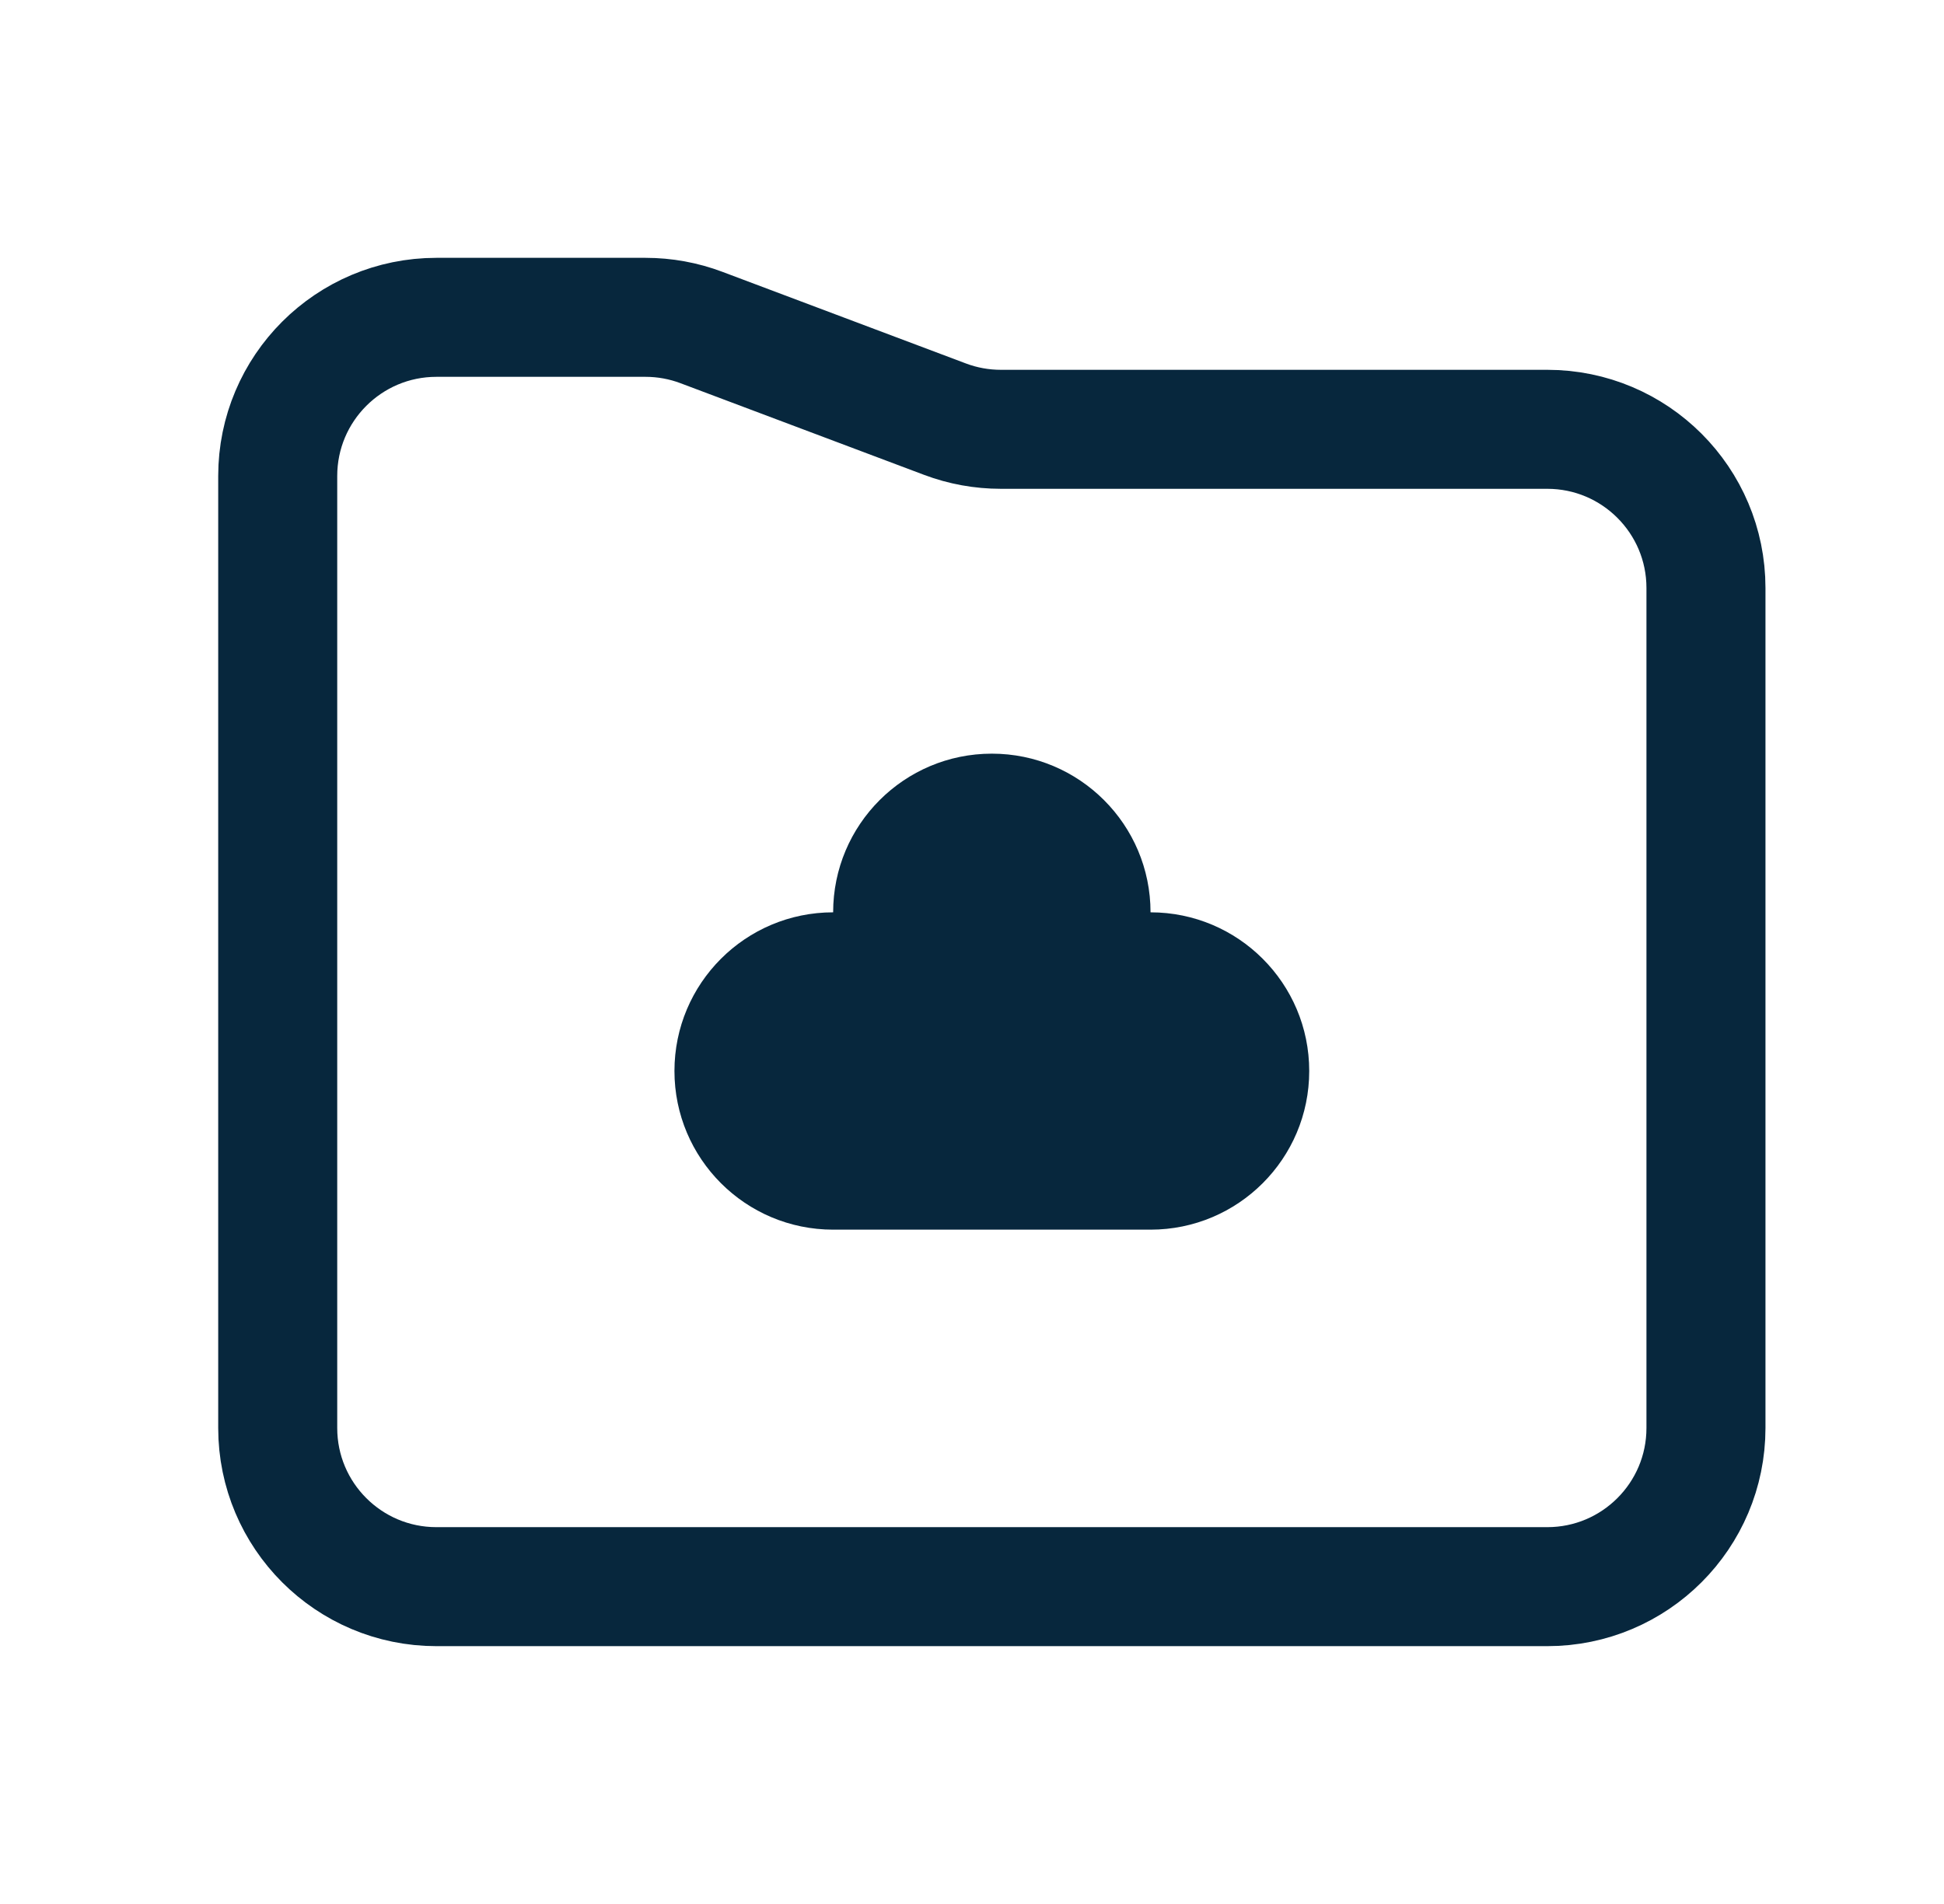 <svg width="49" height="48" viewBox="0 0 49 48" fill="none" xmlns="http://www.w3.org/2000/svg">
<path d="M7 12C7 9.791 8.791 8 11 8H16.272C16.753 8 17.231 8.087 17.681 8.257L23.819 10.567C24.269 10.737 24.747 10.823 25.228 10.823H39C41.209 10.823 43 12.614 43 14.823V36C43 38.209 41.209 40 39 40H11C8.791 40 7 38.209 7 36L7 12Z" stroke="#07273D" stroke-width="3" stroke-linecap="round" stroke-linejoin="round"/>
<path fill-rule="evenodd" clip-rule="evenodd" d="M29 23C29 20.791 27.209 19 25 19C22.791 19 21 20.791 21 23C18.791 23 17 24.791 17 27C17 29.209 18.791 31 21 31H29C31.209 31 33 29.209 33 27C33 24.791 31.209 23 29 23Z" fill="#07273D"/>
</svg>
